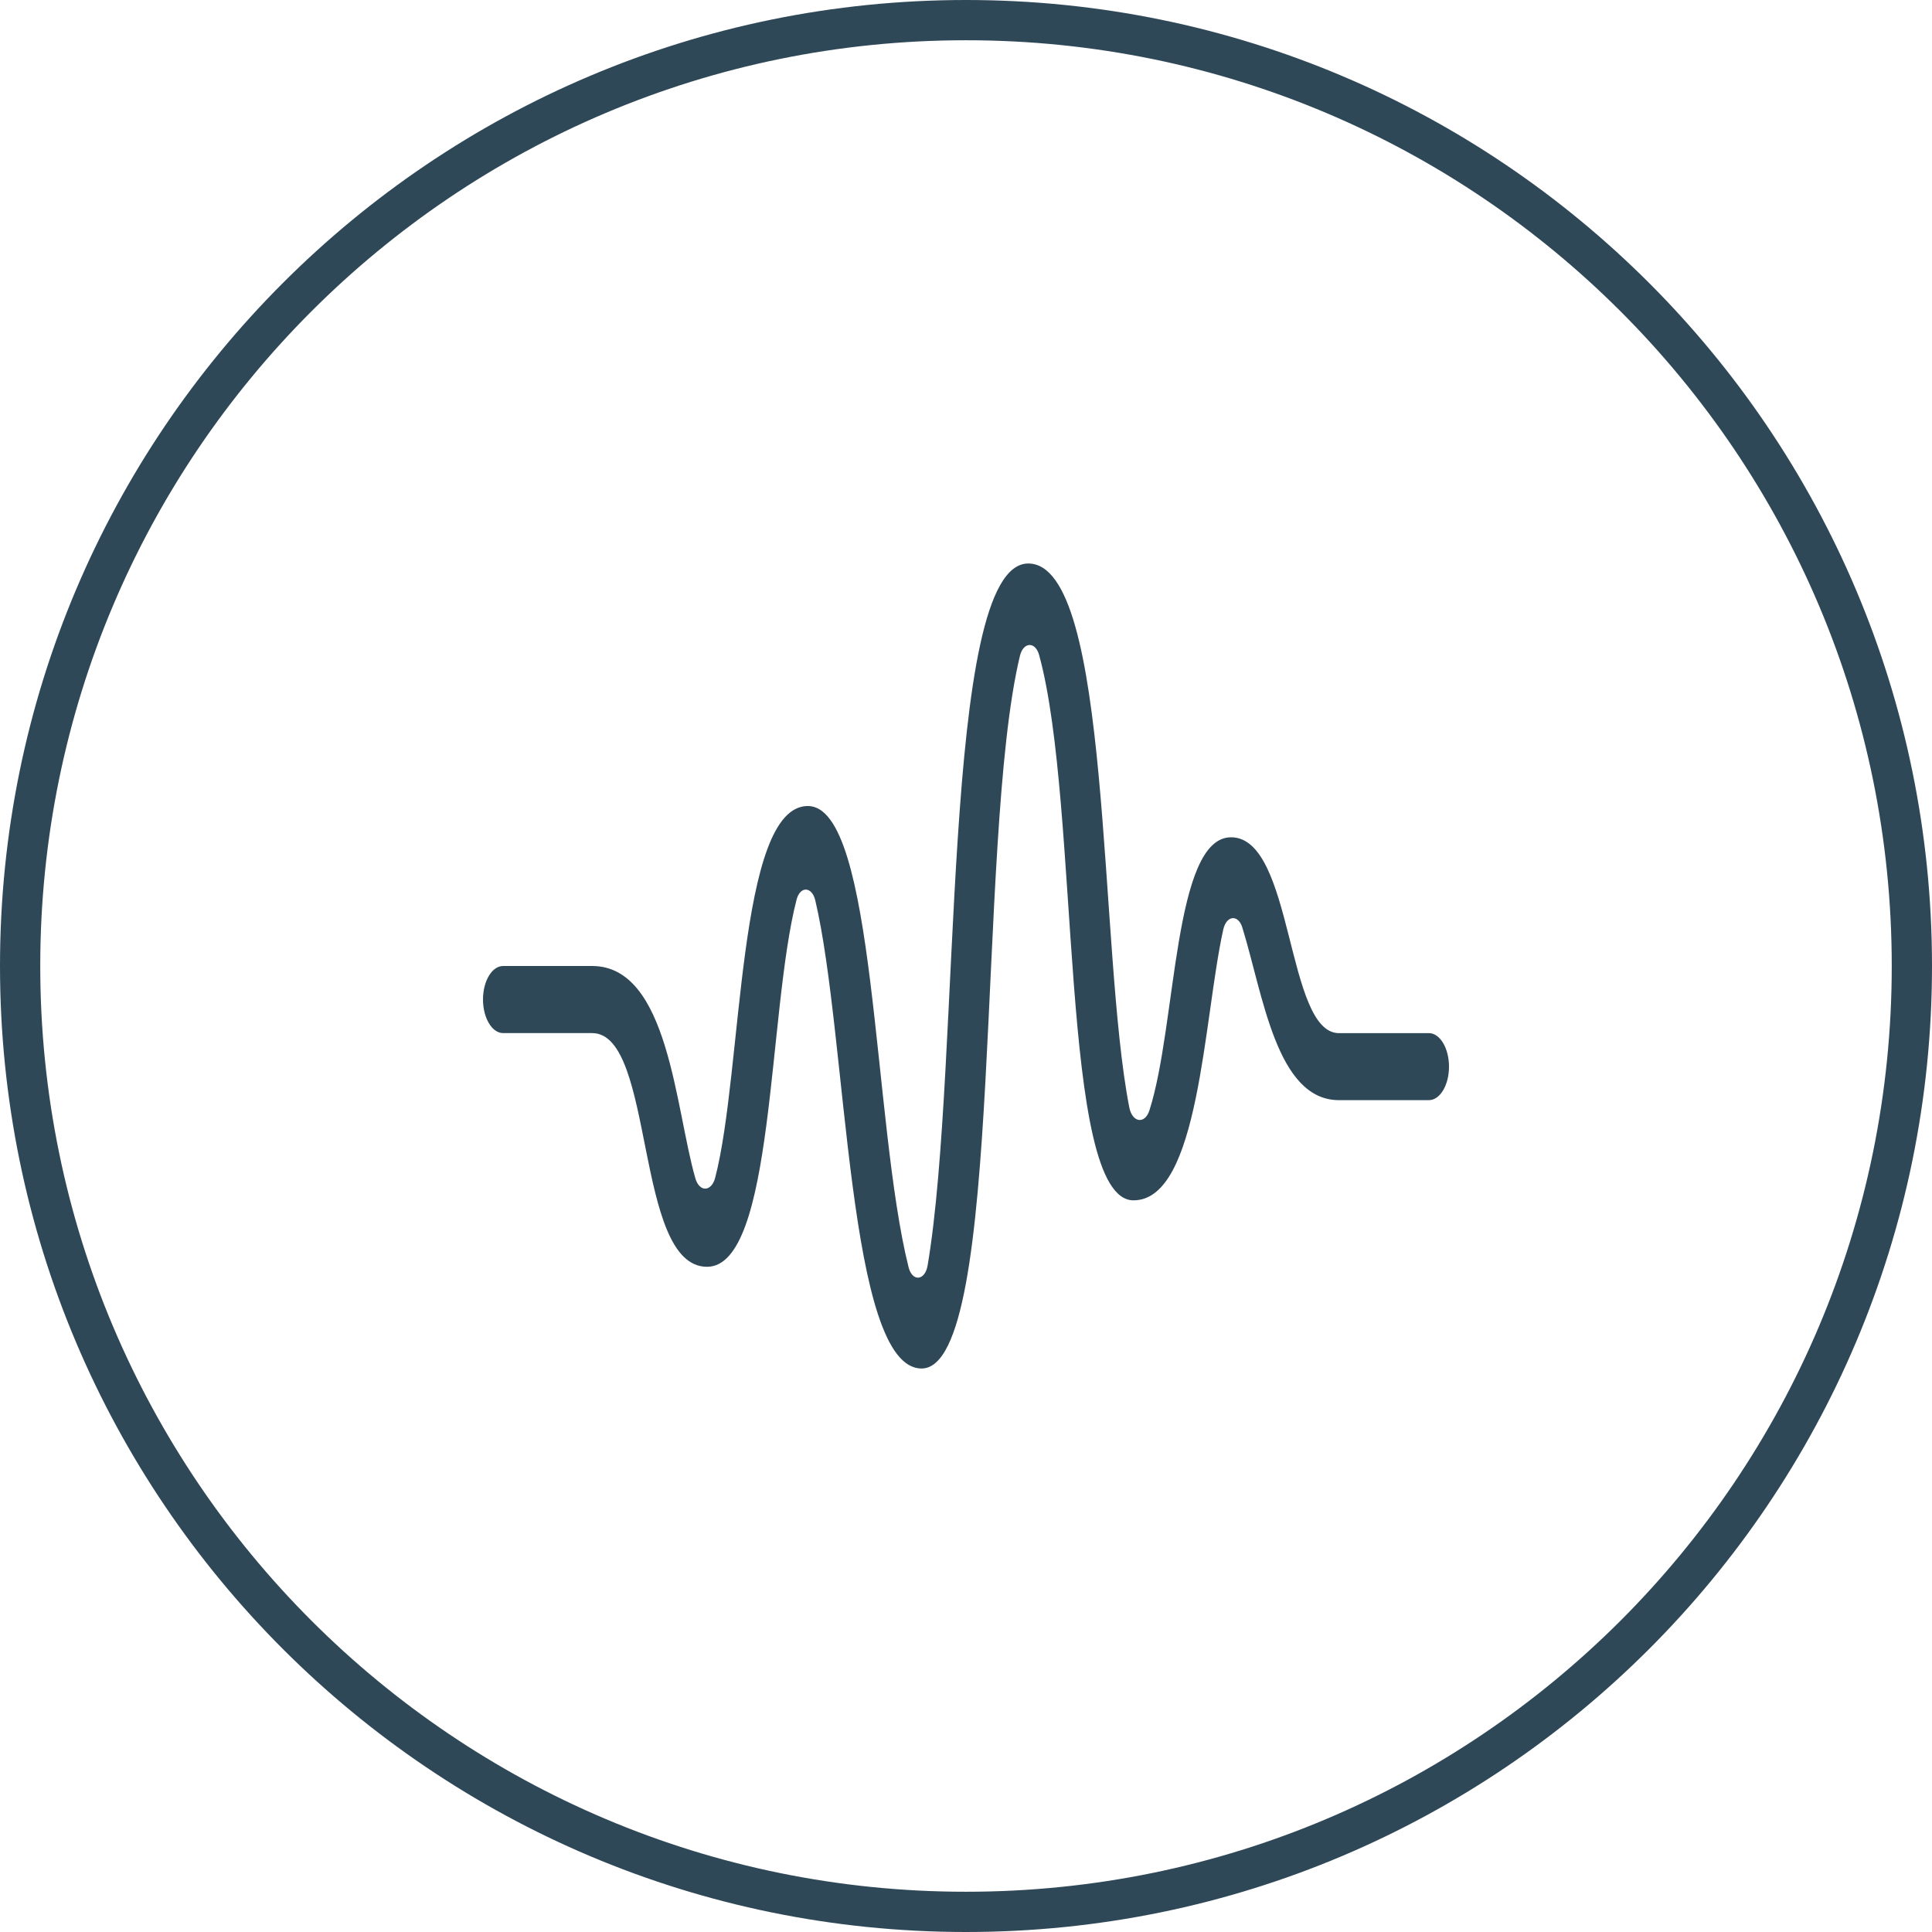 <svg width="48" height="48" viewBox="0 0 48 48" fill="none" xmlns="http://www.w3.org/2000/svg">
<g clip-path="url(#clip0_48_425)">
<path d="M47.5 24C47.5 11.021 36.979 0.5 24 0.5C11.021 0.5 0.5 11.021 0.5 24C0.5 36.979 11.021 47.5 24 47.5C36.979 47.5 47.5 36.979 47.5 24Z" stroke="#2F4858"/>
<path d="M30.586 20.802C29.147 20.802 29.236 25.472 28.557 27.587C28.443 27.938 28.132 27.893 28.057 27.513C27.286 23.573 27.638 14 25.547 14C23.358 14 23.899 26.388 23.047 31.437C22.984 31.82 22.666 31.853 22.573 31.483C21.673 27.882 21.774 20.025 20.071 20.025C18.309 20.025 18.459 26.607 17.769 29.258C17.678 29.613 17.377 29.625 17.276 29.275C16.773 27.527 16.612 24 14.712 24H12.499C12.224 24 12 24.373 12 24.832C12 25.29 12.224 25.667 12.499 25.667H14.712C16.284 25.667 15.75 31.473 17.566 31.473C19.25 31.473 19.068 25.157 19.789 22.357C19.877 22.01 20.171 22.02 20.255 22.367C21.06 25.778 21.045 34 22.896 34C24.973 34 24.233 20.907 25.339 16.298C25.422 15.947 25.723 15.928 25.818 16.278C26.847 20.028 26.305 29.822 28.162 29.822C29.801 29.822 29.899 25.312 30.392 23.092C30.473 22.738 30.765 22.713 30.866 23.047C31.382 24.715 31.712 27.333 33.266 27.333H35.501C35.776 27.333 36 26.96 36 26.502C36 26.042 35.776 25.668 35.501 25.668H33.266C31.943 25.668 32.149 20.802 30.586 20.802Z" fill="#2F4858"/>
</g>
<defs>
<clipPath id="clip0_48_425">
<rect width="48" height="48" fill="white"/>
</clipPath>
</defs>
</svg>
